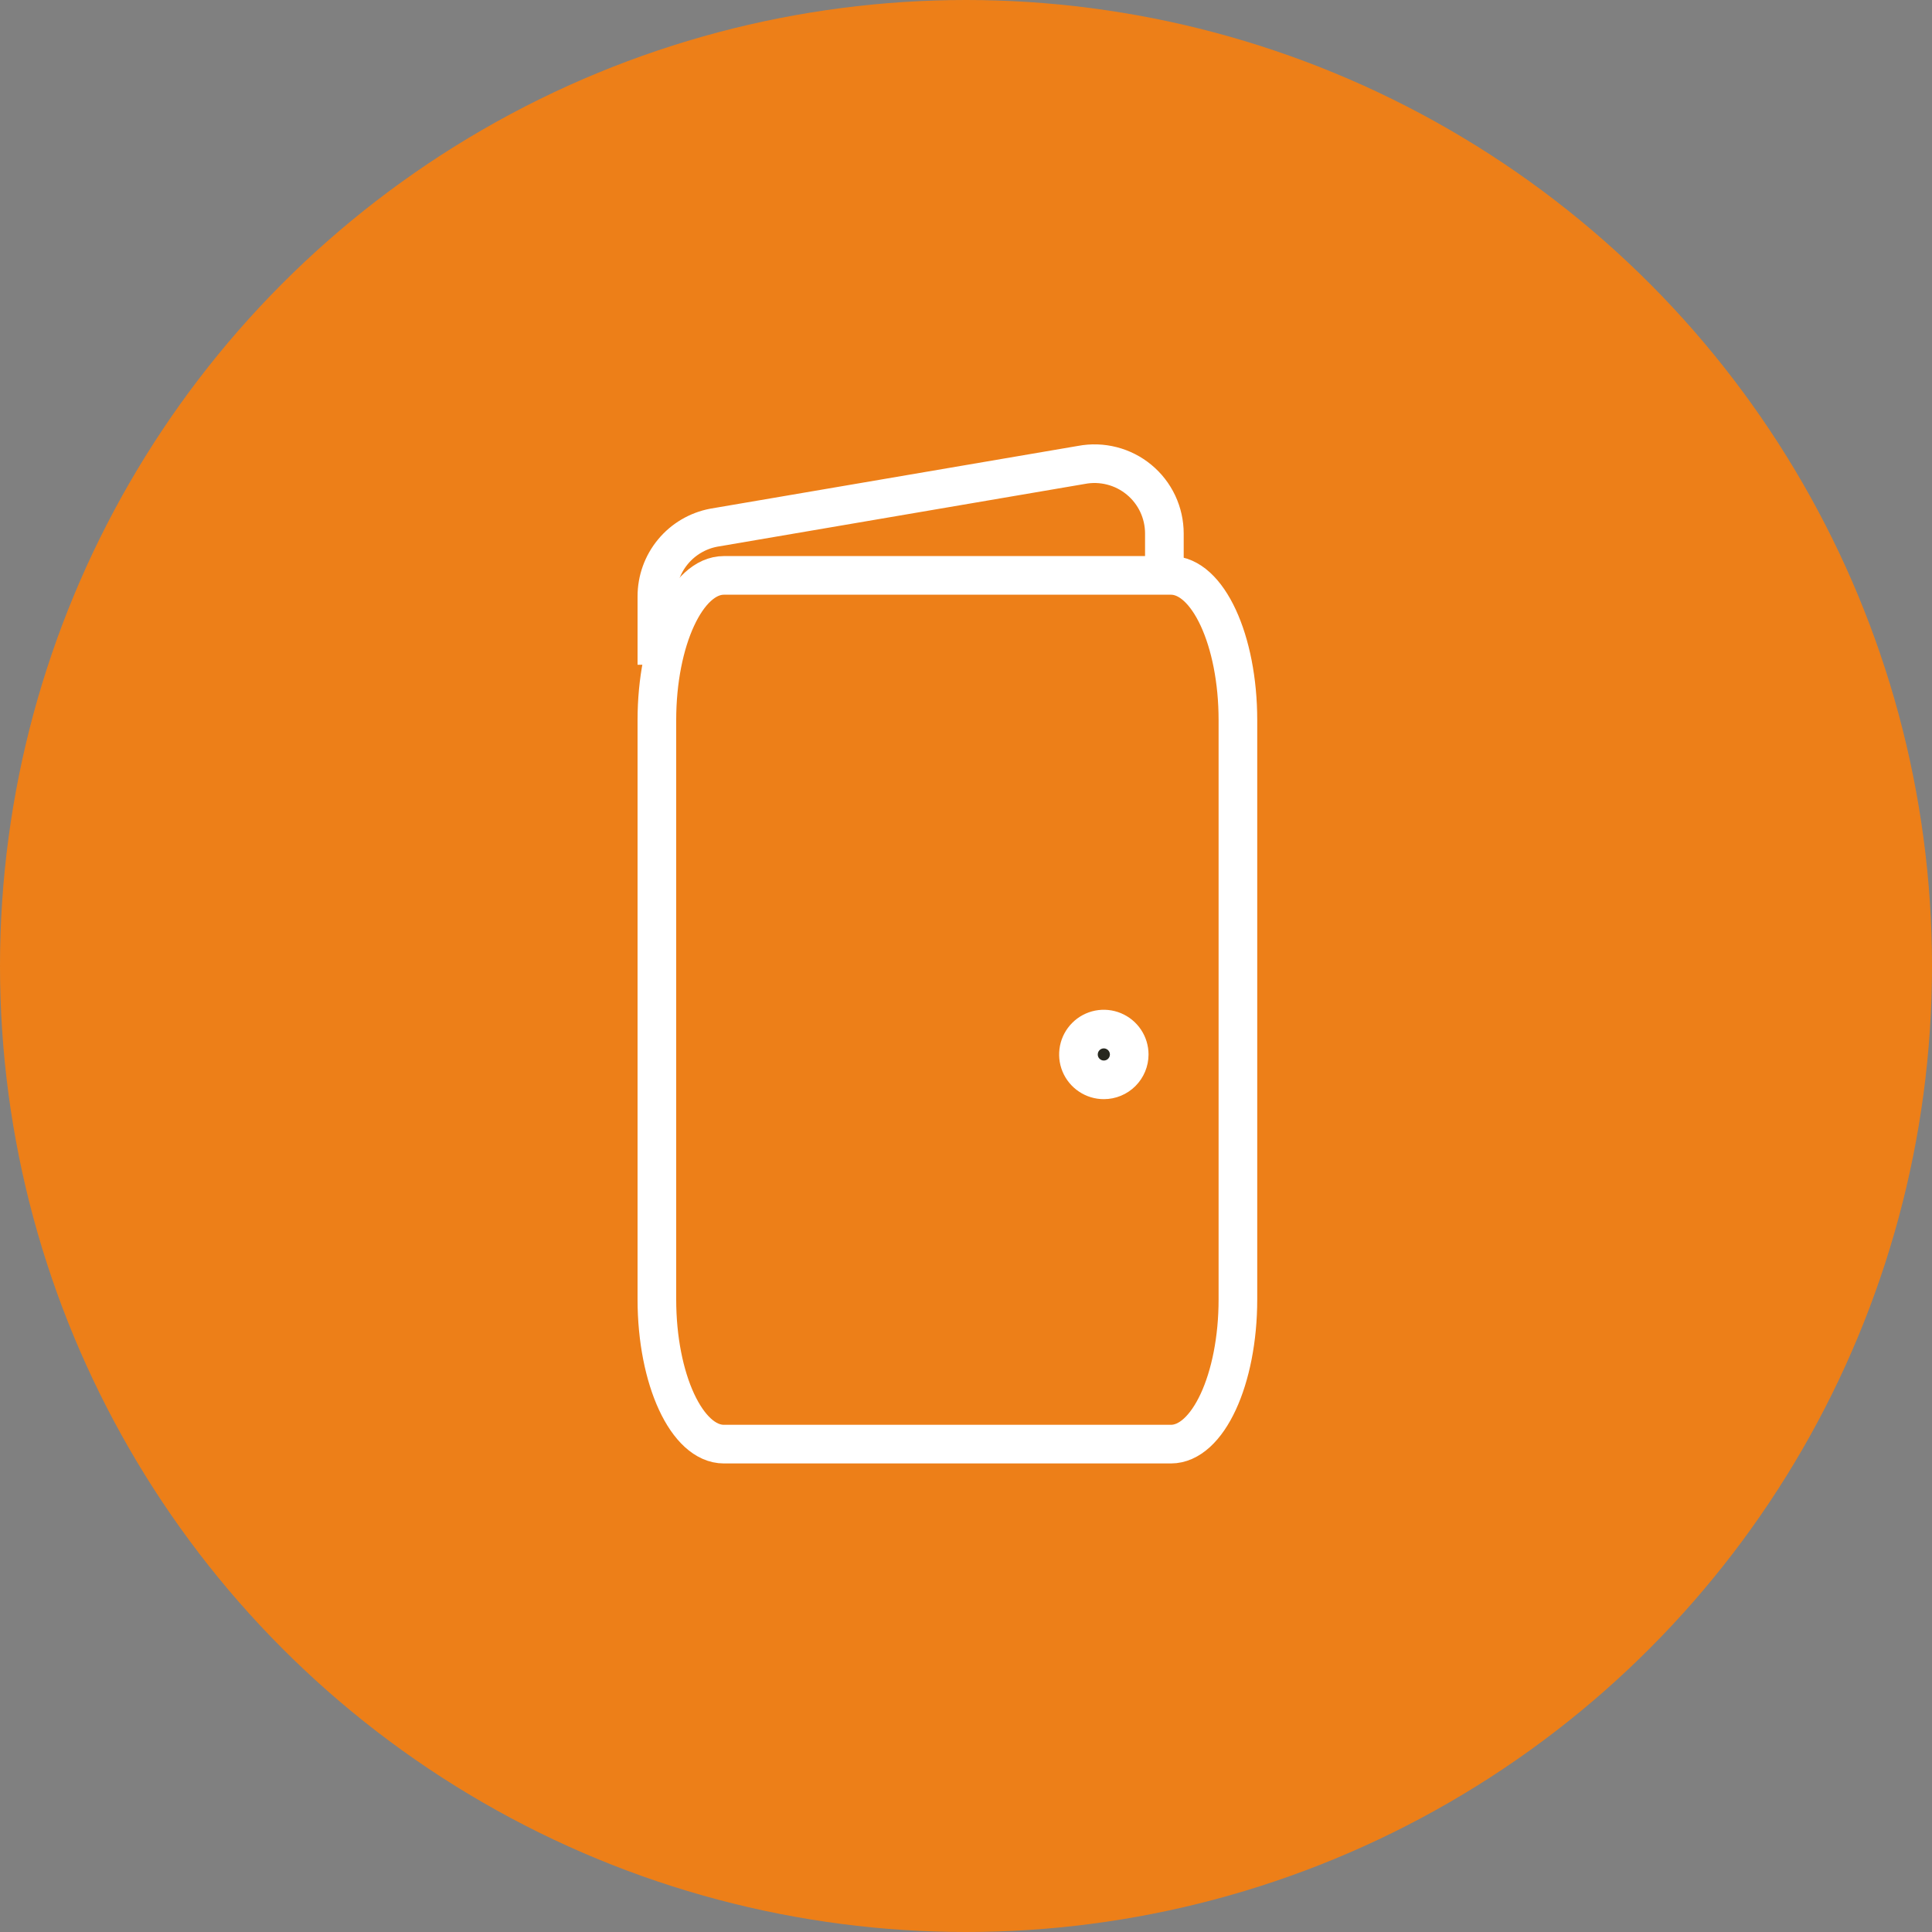 <?xml version="1.0" encoding="UTF-8"?> <svg xmlns="http://www.w3.org/2000/svg" width="50" height="50" viewBox="0 0 50 50" fill="none"><rect x="0" y="0" width="50" height="50" fill="#808080" stroke="none"/><circle cx="25" cy="25" r="25" fill="#ED7F18"></circle><path d="M30.302 14.891H18.735C17.777 14.891 17 16.569 17 18.638V33.627C17 35.697 17.777 37.374 18.735 37.374H30.302C31.26 37.374 32.037 35.697 32.037 33.627V18.638C32.037 16.569 31.26 14.891 30.302 14.891Z" stroke="white" stroke-linejoin="round"></path><path d="M30.134 14.891V13.807C30.134 13.541 30.075 13.278 29.962 13.037C29.849 12.797 29.684 12.584 29.479 12.415C29.274 12.245 29.034 12.123 28.776 12.057C28.519 11.991 28.25 11.982 27.988 12.032L18.469 13.657C18.056 13.736 17.683 13.956 17.415 14.28C17.146 14.605 17 15.012 17 15.433V17.204" stroke="white" stroke-linejoin="round"></path><path d="M28.567 27.946C28.437 27.946 28.31 27.908 28.202 27.835C28.094 27.763 28.01 27.661 27.96 27.541C27.91 27.421 27.898 27.289 27.923 27.161C27.948 27.034 28.011 26.917 28.103 26.825C28.194 26.733 28.311 26.671 28.439 26.645C28.566 26.62 28.698 26.633 28.818 26.683C28.938 26.733 29.041 26.817 29.113 26.925C29.185 27.033 29.224 27.16 29.224 27.29C29.224 27.464 29.154 27.631 29.031 27.754C28.908 27.877 28.741 27.946 28.567 27.946Z" fill="#27281F" stroke="white"></path></svg> 